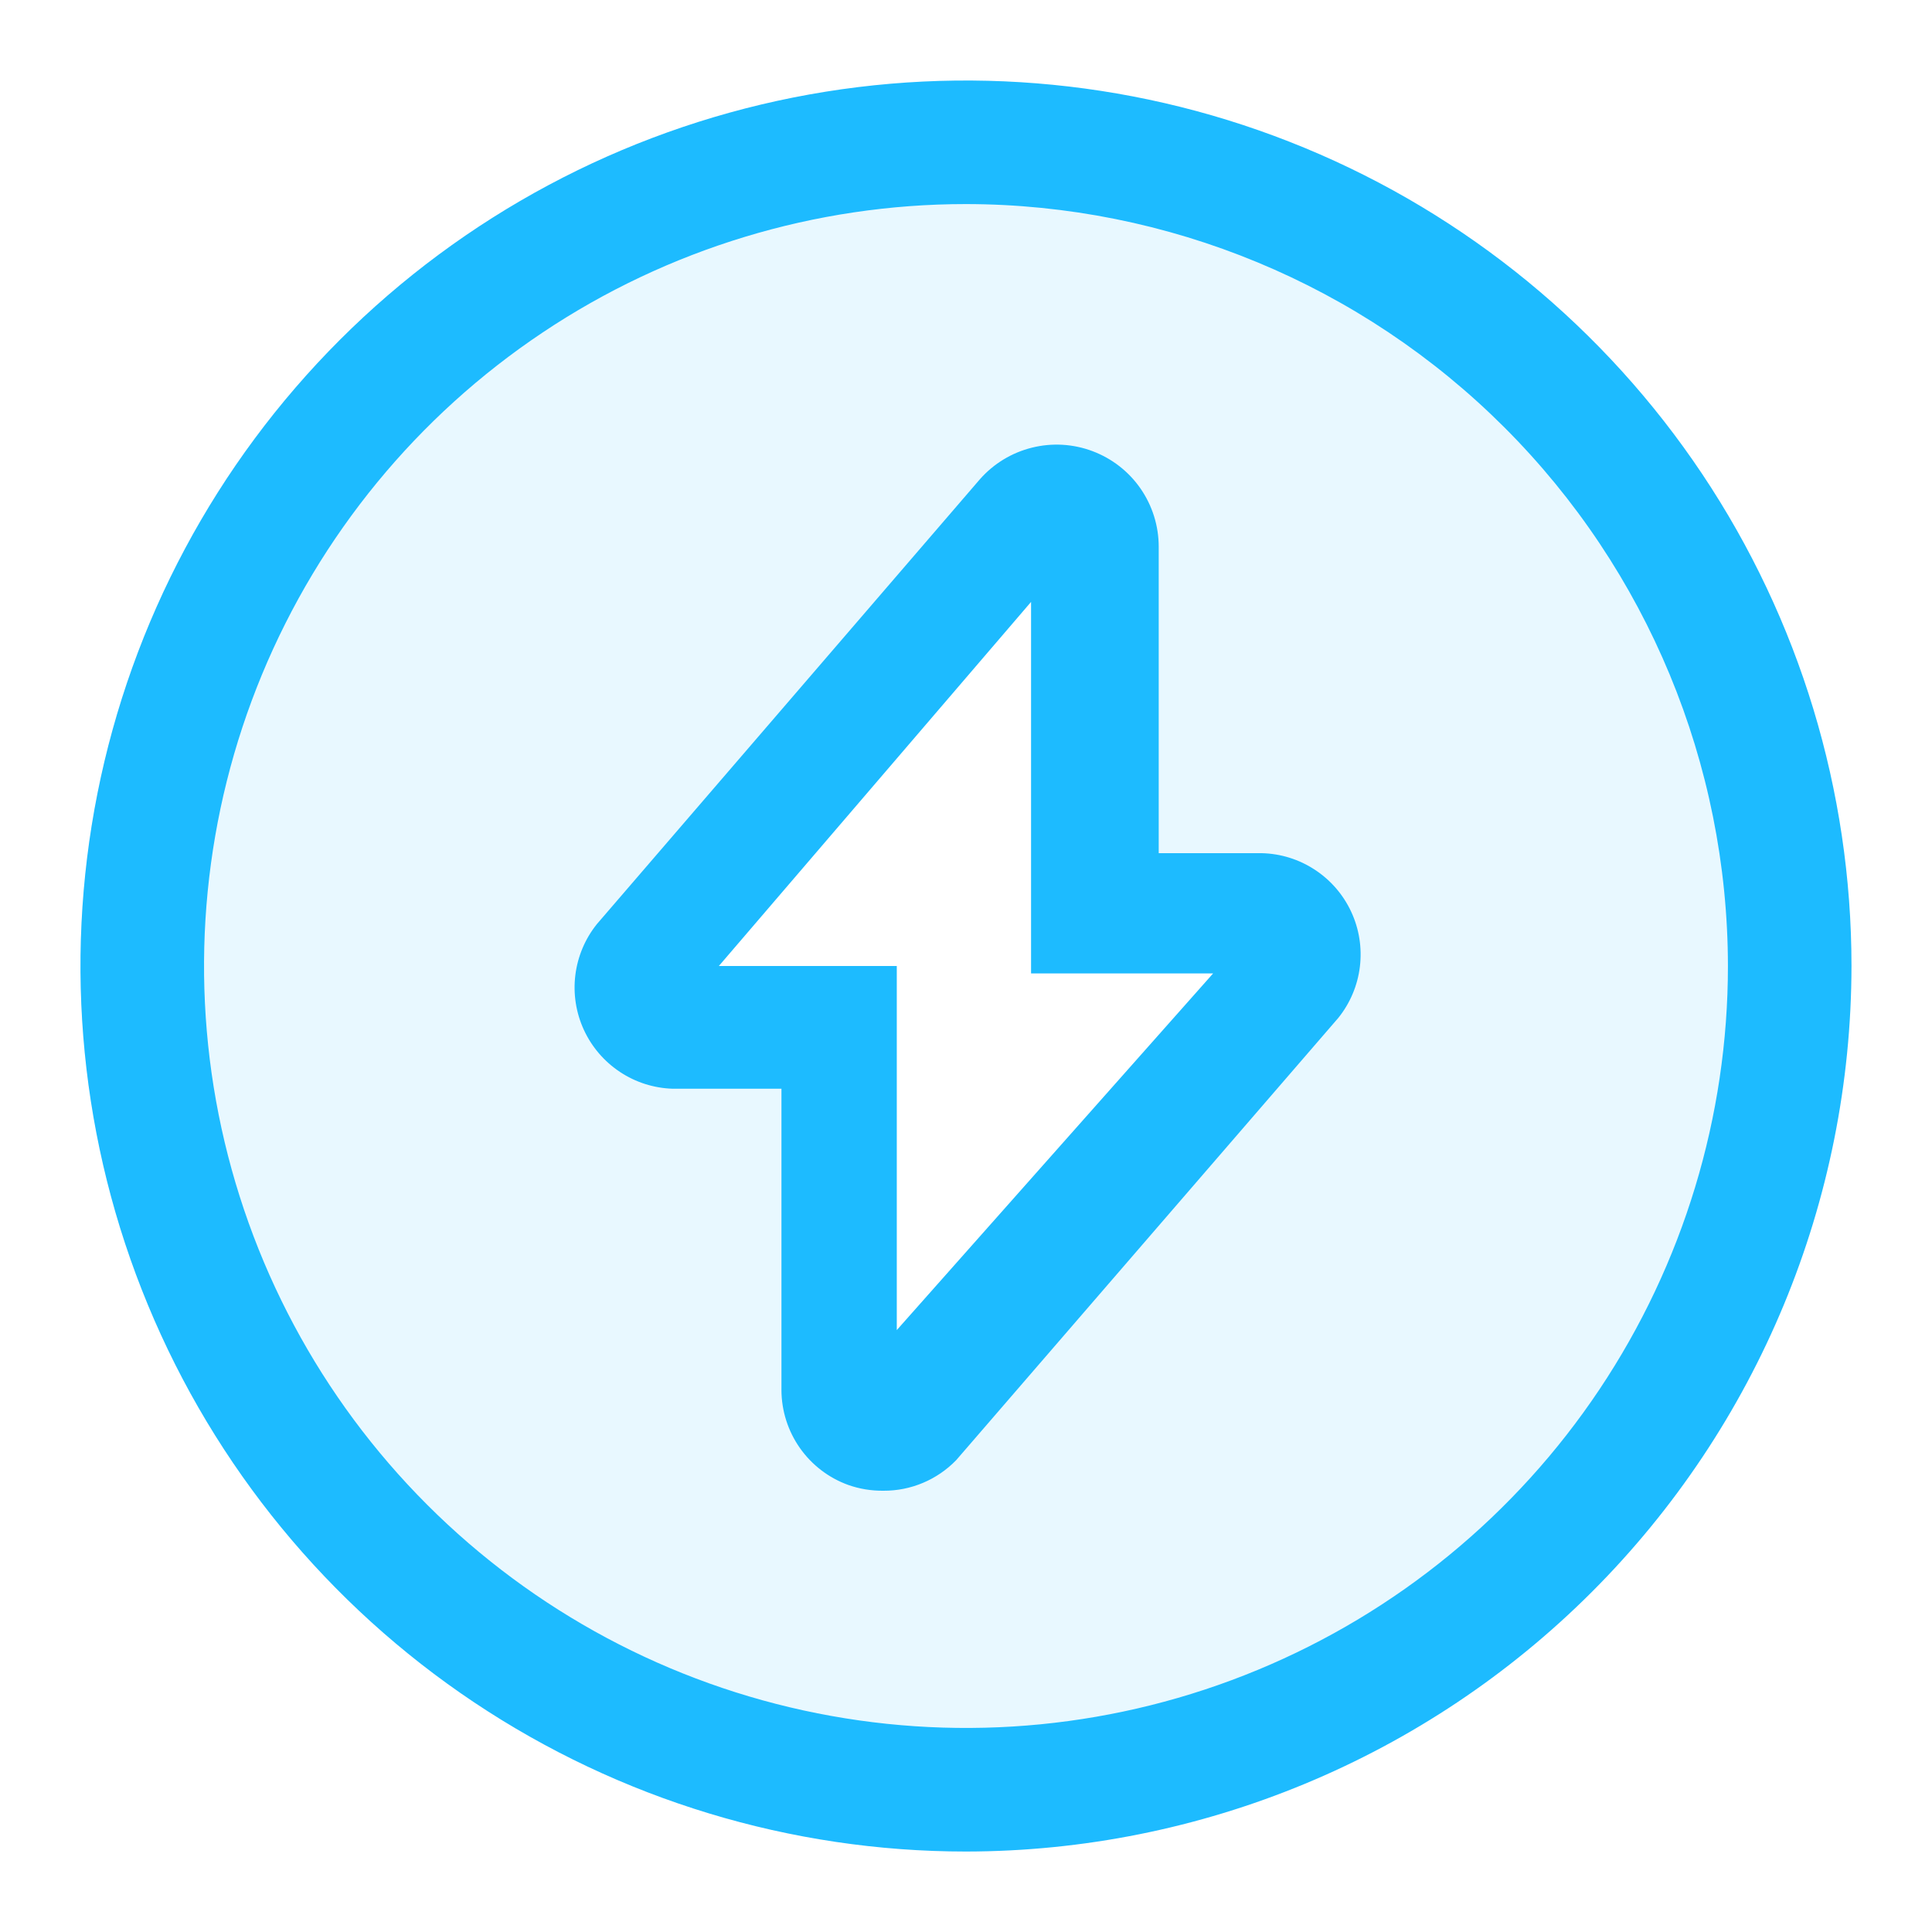 <svg width="40" height="40" viewBox="0 0 40 40" fill="none" xmlns="http://www.w3.org/2000/svg">
<path opacity="0.1" fill-rule="evenodd" clip-rule="evenodd" d="M9.742 35.104C12.729 37.1 16.242 38.165 19.835 38.165C24.651 38.161 29.27 36.245 32.675 32.84C36.081 29.434 37.997 24.815 38.001 19.999C38.001 16.406 36.936 12.893 34.94 9.906C32.944 6.918 30.106 4.59 26.787 3.215C23.467 1.84 19.814 1.48 16.291 2.181C12.767 2.882 9.53 4.612 6.989 7.153C4.448 9.694 2.718 12.931 2.017 16.455C1.316 19.979 1.676 23.631 3.051 26.951C4.426 30.27 6.754 33.108 9.742 35.104ZM18.252 30.665C18.008 30.668 17.766 30.628 17.536 30.548C17.142 30.405 16.801 30.144 16.559 29.802C16.318 29.459 16.188 29.05 16.186 28.631V22.531H13.986C13.605 22.519 13.235 22.401 12.917 22.191C12.6 21.98 12.347 21.685 12.188 21.339C12.028 20.993 11.969 20.609 12.015 20.231C12.062 19.852 12.213 19.495 12.452 19.198L20.202 10.198C20.48 9.883 20.847 9.66 21.254 9.559C21.662 9.458 22.09 9.483 22.483 9.631C22.875 9.78 23.214 10.044 23.452 10.39C23.691 10.735 23.819 11.145 23.819 11.564V17.764H25.902C26.285 17.773 26.657 17.889 26.977 18.099C27.297 18.308 27.552 18.603 27.713 18.95C27.874 19.296 27.935 19.681 27.889 20.061C27.843 20.441 27.692 20.8 27.452 21.098L19.719 30.048C19.528 30.244 19.3 30.4 19.048 30.506C18.796 30.611 18.526 30.666 18.252 30.665Z" fill="#1DBBFF"/>
<path d="M19.999 38.334C16.373 38.334 12.829 37.258 9.814 35.244C6.799 33.229 4.449 30.366 3.062 27.016C1.674 23.666 1.311 19.98 2.018 16.424C2.726 12.867 4.472 9.601 7.036 7.037C9.6 4.473 12.866 2.727 16.423 2.019C19.979 1.312 23.665 1.675 27.015 3.063C30.365 4.45 33.228 6.8 35.243 9.815C37.257 12.83 38.333 16.374 38.333 20C38.328 24.861 36.395 29.522 32.958 32.959C29.521 36.396 24.86 38.329 19.999 38.334ZM19.999 4.225C16.879 4.225 13.829 5.15 11.235 6.884C8.641 8.617 6.619 11.081 5.425 13.963C4.231 16.846 3.919 20.018 4.527 23.078C5.136 26.138 6.638 28.949 8.845 31.155C11.051 33.361 13.862 34.864 16.922 35.472C19.982 36.081 23.154 35.769 26.036 34.575C28.919 33.381 31.383 31.359 33.116 28.765C34.849 26.17 35.775 23.12 35.775 20C35.77 15.818 34.107 11.808 31.149 8.851C28.192 5.893 24.182 4.23 19.999 4.225ZM18.294 30.864C18.044 30.867 17.796 30.827 17.561 30.744C17.157 30.598 16.809 30.331 16.562 29.981C16.315 29.63 16.181 29.212 16.179 28.783V22.541H13.928C13.538 22.529 13.16 22.409 12.835 22.193C12.51 21.977 12.251 21.676 12.088 21.321C11.925 20.967 11.864 20.575 11.912 20.188C11.96 19.8 12.115 19.434 12.359 19.131L20.289 9.921C20.573 9.599 20.949 9.371 21.366 9.268C21.783 9.164 22.221 9.19 22.623 9.342C23.025 9.494 23.371 9.764 23.615 10.117C23.859 10.471 23.99 10.89 23.99 11.32V17.664H26.122C26.513 17.673 26.894 17.791 27.221 18.006C27.549 18.22 27.81 18.522 27.975 18.877C28.14 19.231 28.202 19.625 28.155 20.014C28.108 20.402 27.953 20.77 27.708 21.075L19.795 30.233C19.6 30.433 19.366 30.593 19.109 30.701C18.851 30.81 18.574 30.865 18.294 30.864ZM14.883 20H18.567V27.538L25.116 20.154H21.347V12.462L14.883 20Z" fill="#1DBBFF"/>
</svg>
